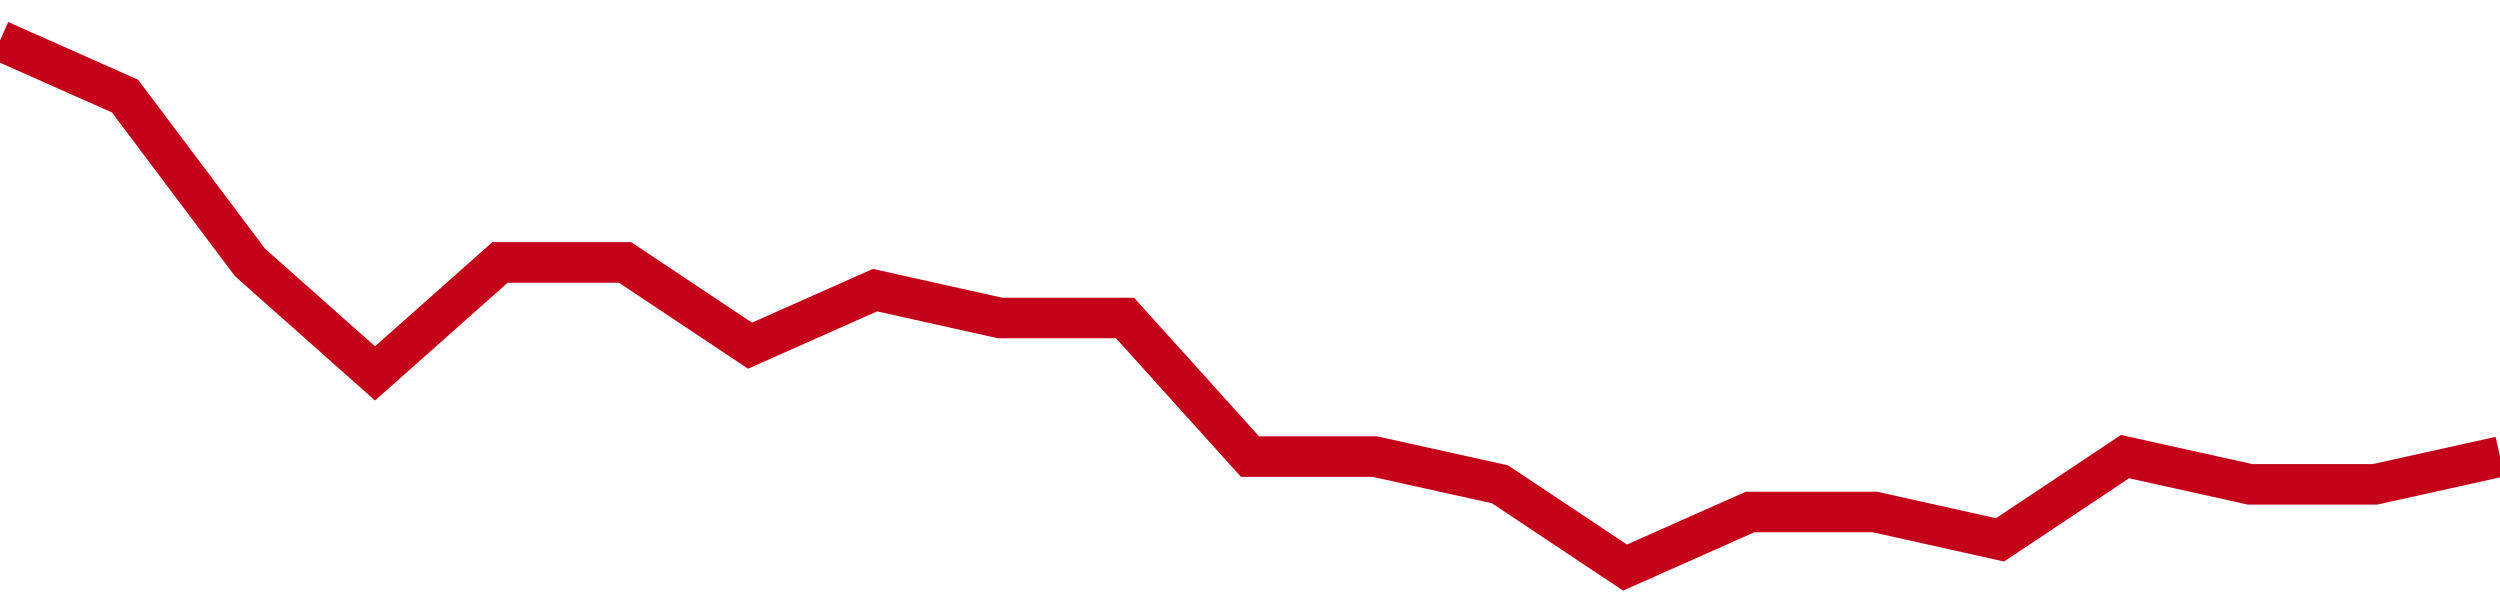 <!-- Generated with https://github.com/jxxe/sparkline/ --><svg viewBox="0 0 185 45" class="sparkline" xmlns="http://www.w3.org/2000/svg"><path class="sparkline--fill" d="M 0 3 L 0 3 L 9.25 7.11 L 18.5 19.42 L 27.75 27.63 L 37 19.42 L 46.25 19.42 L 55.5 25.58 L 64.75 21.47 L 74 23.53 L 83.25 23.53 L 92.5 33.79 L 101.75 33.79 L 111 35.84 L 120.25 42 L 129.5 37.89 L 138.75 37.89 L 148 39.95 L 157.25 33.79 L 166.5 35.84 L 175.75 35.84 L 185 33.79 V 45 L 0 45 Z" stroke="none" fill="none" ></path><path class="sparkline--line" d="M 0 3 L 0 3 L 9.25 7.11 L 18.5 19.42 L 27.75 27.63 L 37 19.42 L 46.25 19.42 L 55.5 25.58 L 64.75 21.47 L 74 23.53 L 83.25 23.53 L 92.5 33.79 L 101.75 33.79 L 111 35.84 L 120.25 42 L 129.5 37.89 L 138.75 37.89 L 148 39.95 L 157.25 33.79 L 166.5 35.84 L 175.75 35.84 L 185 33.79" fill="none" stroke-width="3" stroke="#C4021A" ></path></svg>